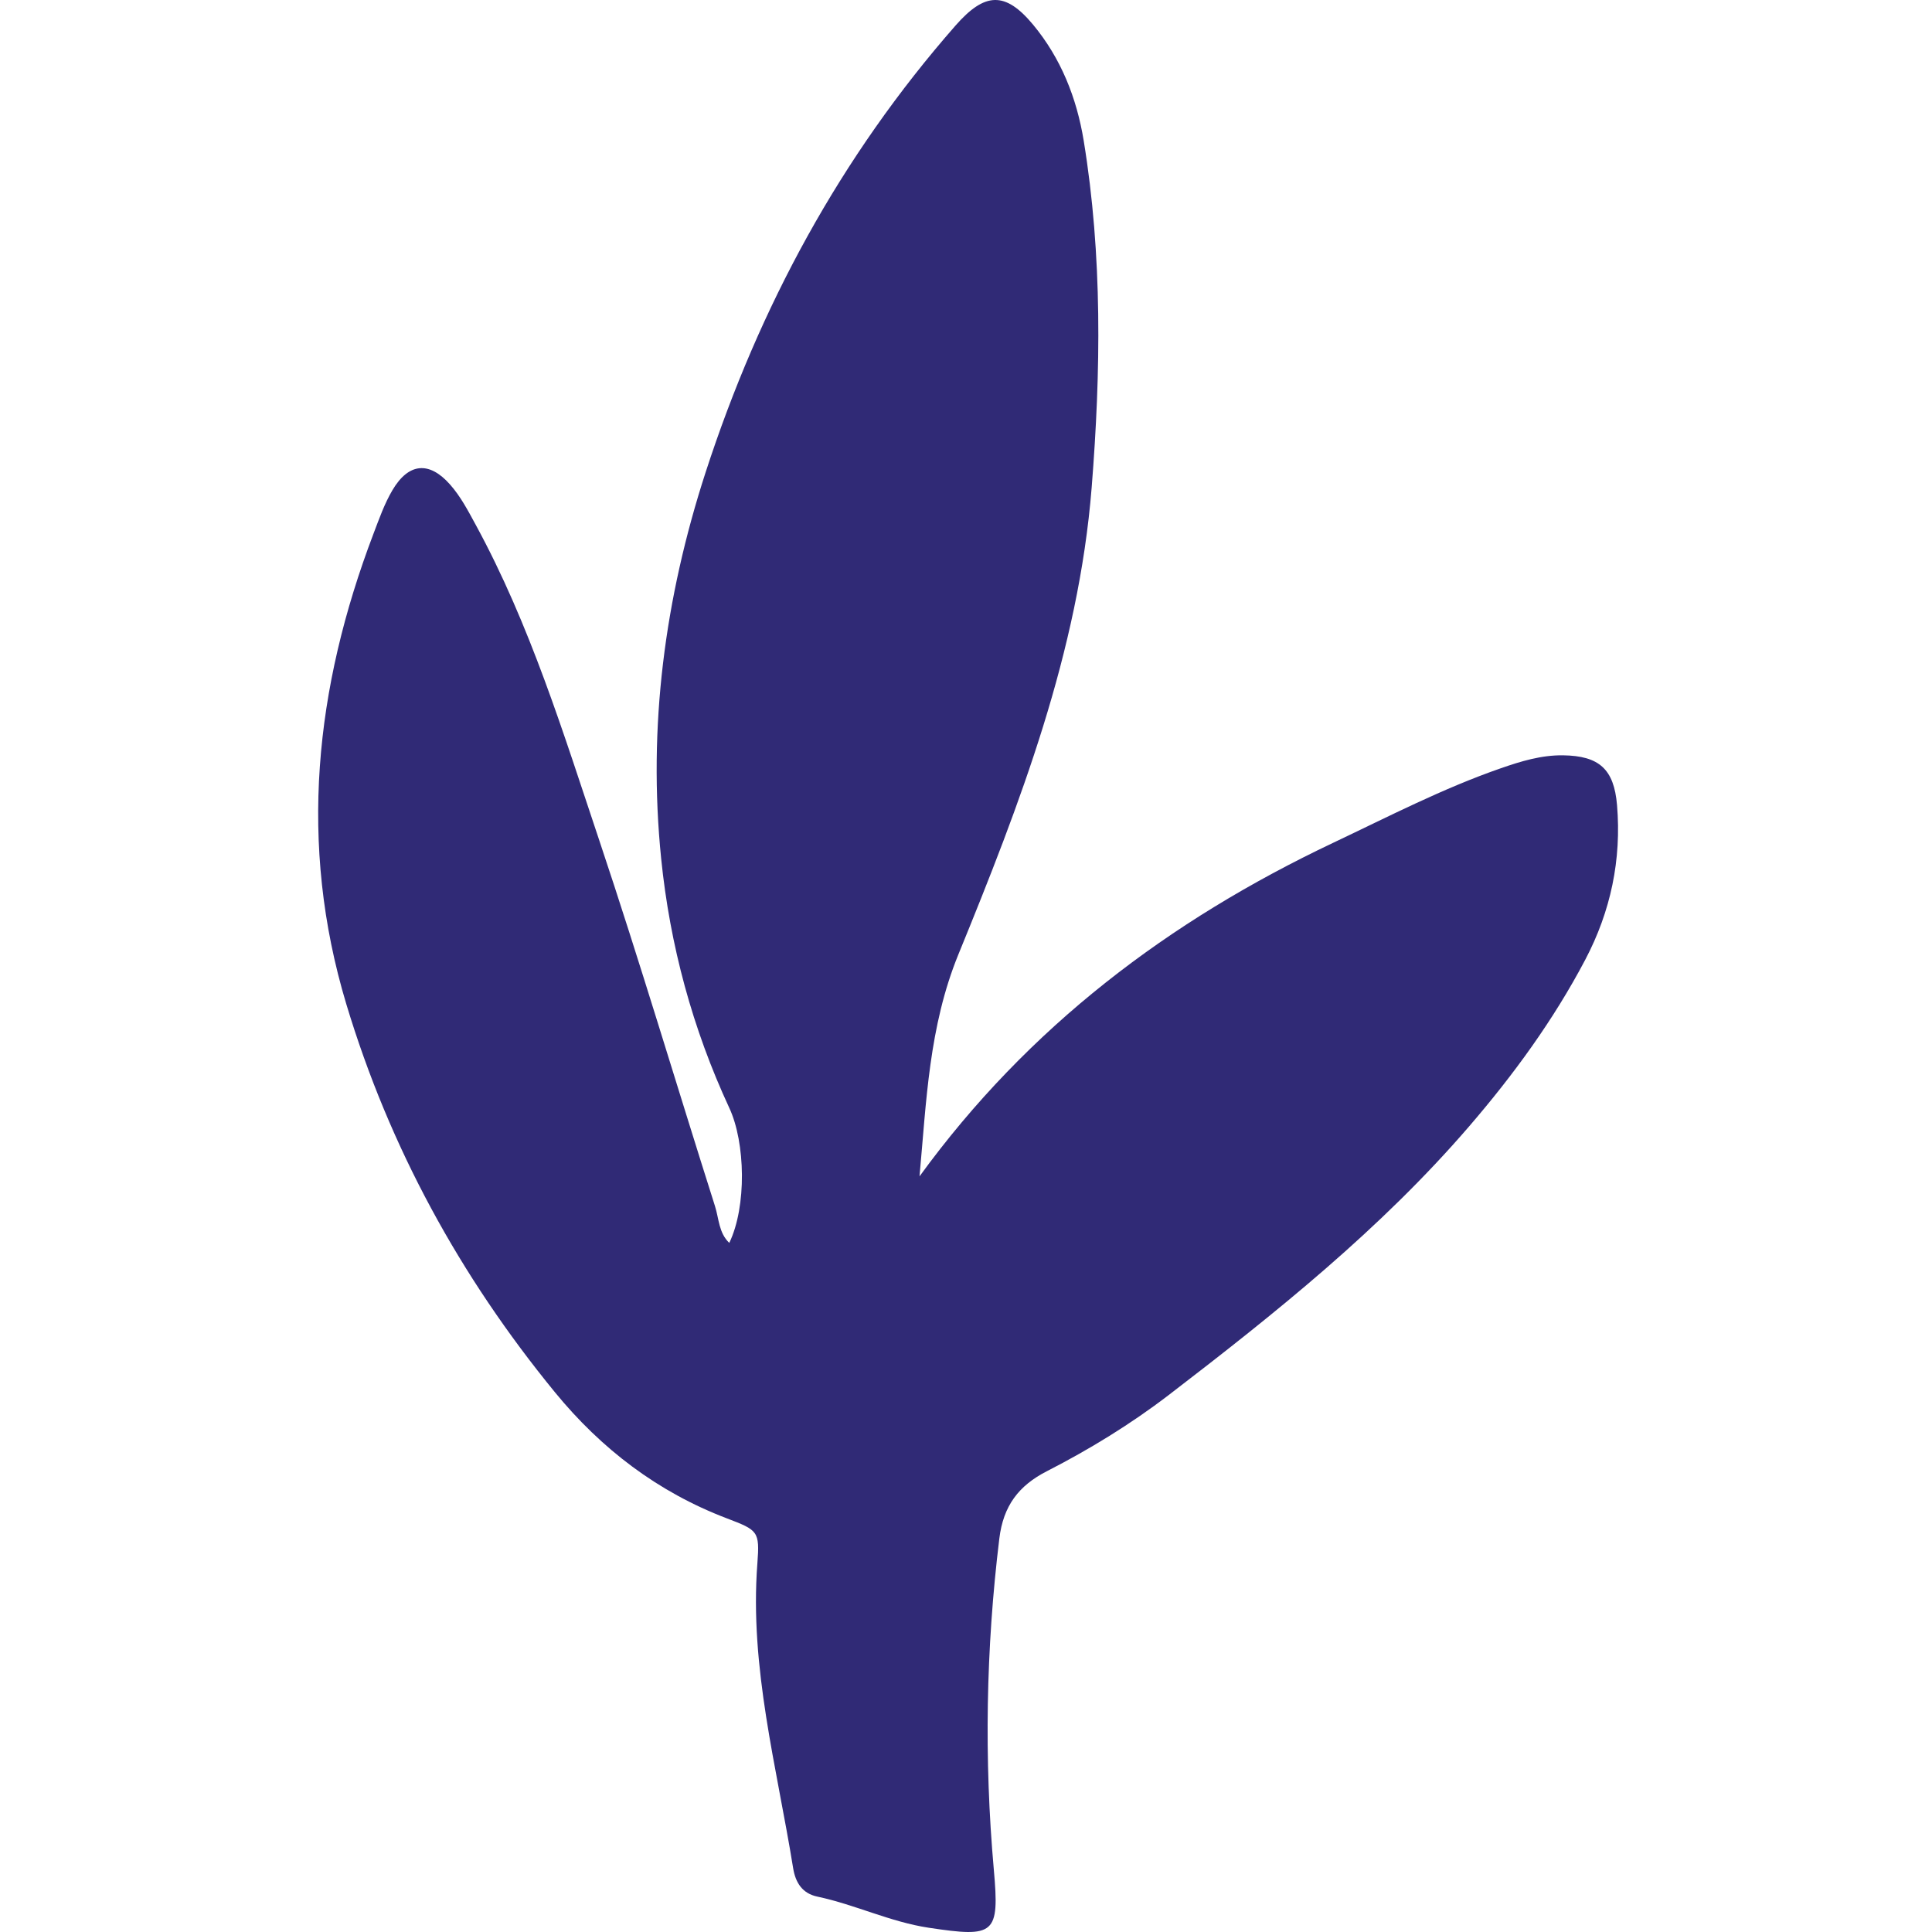 <svg width="80" height="80" viewBox="0 0 80 80" fill="none" xmlns="http://www.w3.org/2000/svg">
<path d="M29.608 49.949C28.005 44.905 26.498 39.828 24.819 34.811C23.332 30.37 21.956 25.878 19.698 21.73C19.38 21.146 19.074 20.557 18.633 20.06C17.775 19.09 16.921 19.16 16.251 20.295C15.917 20.86 15.696 21.494 15.461 22.111C13.04 28.48 12.344 34.947 14.338 41.572C16.129 47.516 19.049 52.85 22.974 57.645C24.899 59.998 27.238 61.782 30.095 62.871C31.385 63.364 31.463 63.397 31.361 64.74C31.032 69.049 32.168 73.174 32.843 77.36C32.941 77.965 33.231 78.406 33.842 78.534C35.409 78.865 36.857 79.582 38.458 79.824C41.194 80.235 41.392 80.109 41.152 77.419C40.745 72.84 40.823 68.275 41.38 63.708C41.545 62.351 42.181 61.517 43.348 60.92C45.118 60.013 46.819 58.971 48.394 57.765C52.816 54.373 57.172 50.892 60.83 46.645C62.668 44.51 64.325 42.241 65.642 39.74C66.699 37.731 67.146 35.596 66.958 33.34C66.833 31.844 66.215 31.297 64.722 31.276C63.825 31.264 62.985 31.52 62.146 31.812C59.743 32.646 57.489 33.816 55.199 34.901C48.406 38.121 42.577 42.519 38.075 48.711C38.36 45.617 38.461 42.516 39.685 39.52C42.233 33.288 44.661 26.991 45.204 20.181C45.585 15.387 45.653 10.59 44.873 5.82C44.582 4.046 43.926 2.405 42.778 1.022C41.617 -0.376 40.773 -0.317 39.566 1.058C34.803 6.488 31.449 12.693 29.22 19.551C27.525 24.773 26.823 30.089 27.377 35.549C27.741 39.141 28.677 42.601 30.2 45.88C30.866 47.314 30.925 49.954 30.198 51.466C29.761 51.05 29.77 50.459 29.608 49.95L29.608 49.949Z" fill="#302A76"/>
</svg>

